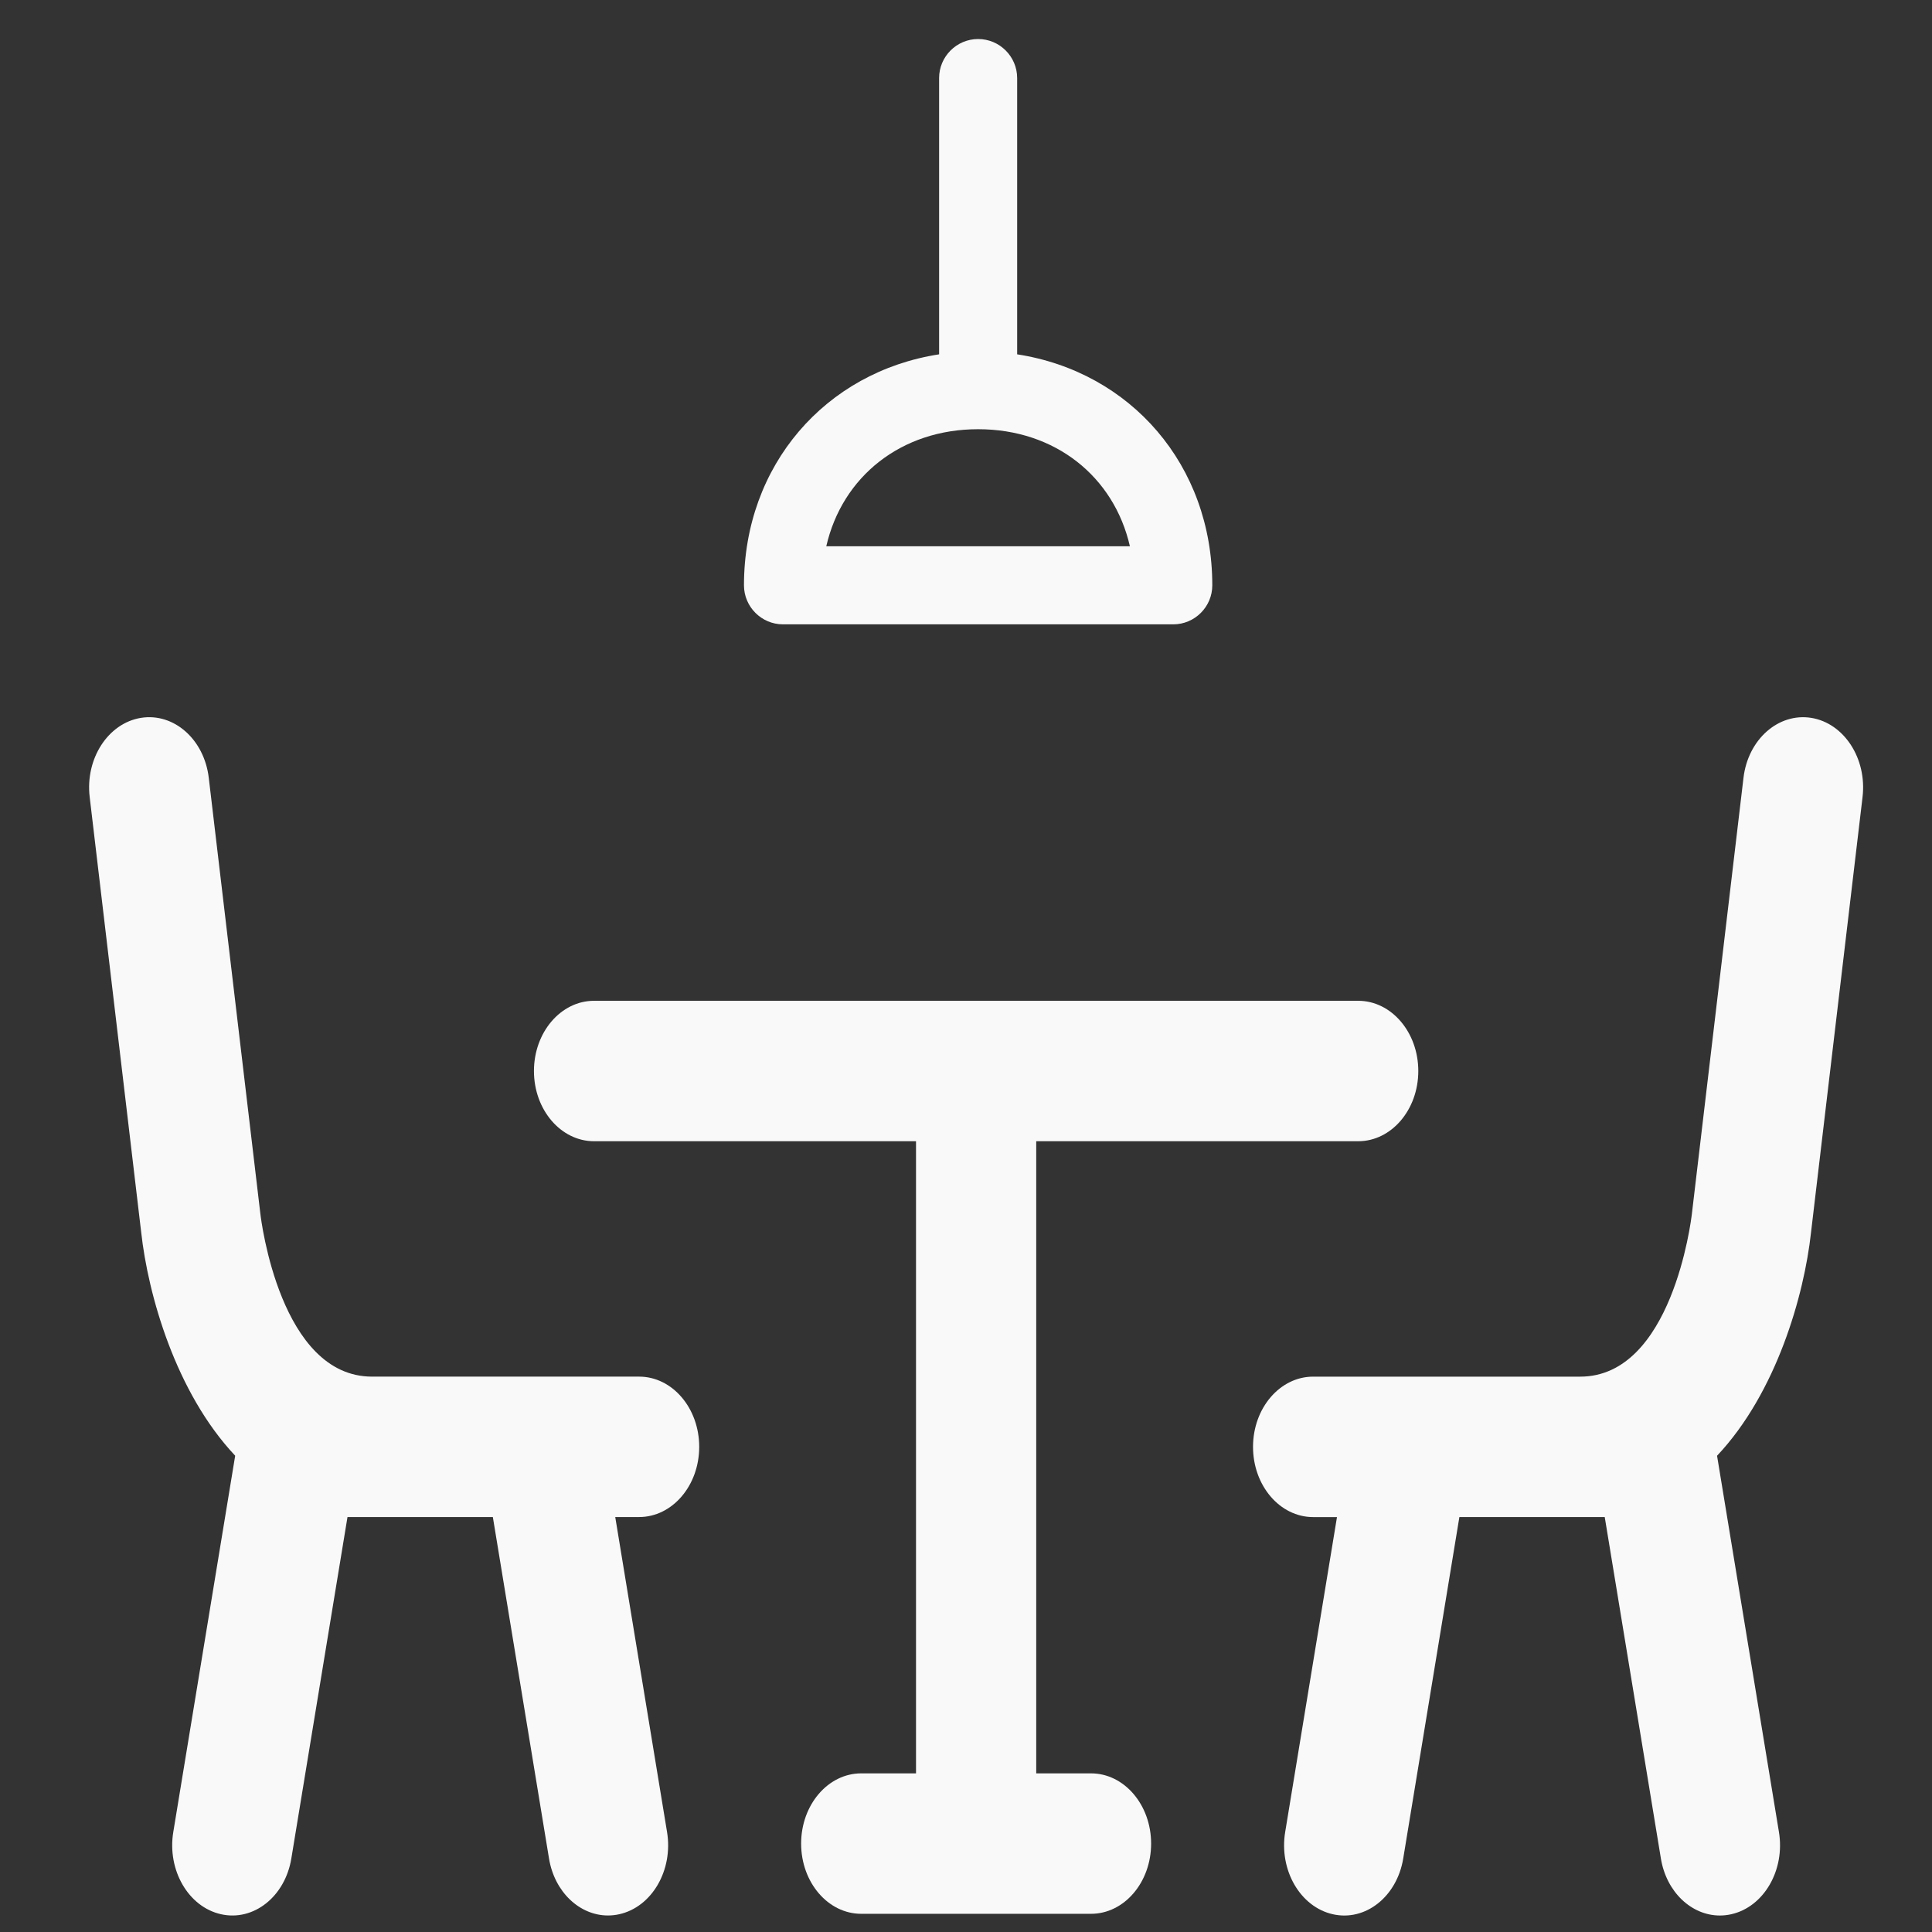 <?xml version="1.0" encoding="UTF-8" standalone="no"?>
<!-- Generator: Adobe Illustrator 16.0.0, SVG Export Plug-In . SVG Version: 6.00 Build 0)  -->

<svg
   xmlns:dc="http://purl.org/dc/elements/1.1/"
   xmlns:cc="http://creativecommons.org/ns#"
   xmlns:rdf="http://www.w3.org/1999/02/22-rdf-syntax-ns#"
   xmlns:svg="http://www.w3.org/2000/svg"
   xmlns="http://www.w3.org/2000/svg"
   xmlns:sodipodi="http://sodipodi.sourceforge.net/DTD/sodipodi-0.dtd"
   xmlns:inkscape="http://www.inkscape.org/namespaces/inkscape"
   version="1.1"
   id="Capa_1"
   x="0px"
   y="0px"
   width="25"
   height="25"
   viewBox="0 0 25 25"
   xml:space="preserve"
   sodipodi:docname="booking.svg"
   inkscape:version="0.92.4 (5da689c313, 2019-01-14)"><rect x="0" y="0" width="25" height="25" fill="#333333" stroke="none"/><defs
   id="defs45" /><sodipodi:namedview
   pagecolor="#ffffff"
   bordercolor="#666666"
   borderopacity="1"
   objecttolerance="10"
   gridtolerance="10"
   guidetolerance="10"
   inkscape:pageopacity="0"
   inkscape:pageshadow="2"
   inkscape:window-width="1920"
   inkscape:window-height="1017"
   id="namedview43"
   showgrid="false"
   inkscape:zoom="8.8002647"
   inkscape:cx="14.593918"
   inkscape:cy="8.1927382"
   inkscape:window-x="-8"
   inkscape:window-y="-8"
   inkscape:window-maximized="1"
   inkscape:current-layer="Capa_1" />
<g
   id="g10"
   style="fill:#f9f9f9;stroke-width:8.657"
   transform="matrix(0.107,0,0,0.125,1.153,3.625)">
	<g
   id="g8"
   style="fill:#f9f9f9;stroke-width:8.657">
		<path
   d="m 121.164,154.578 h -6.625 V 89.14 h 38.937 c 4.014,0 7.269,-3.254 7.269,-7.269 0,-4.015 -3.254,-7.269 -7.269,-7.269 h -92.41 c -4.014,0 -7.269,3.254 -7.269,7.269 0,4.015 3.254,7.269 7.269,7.269 h 38.936 v 65.438 h -6.625 c -4.014,0 -7.269,3.254 -7.269,7.27 0,4.015 3.254,7.269 7.269,7.269 h 27.787 c 4.015,0 7.27,-3.254 7.27,-7.269 -0.001,-4.016 -3.255,-7.27 -7.27,-7.27 z"
   id="path2"
   style="fill:#f9f9f9;stroke-width:8.657"
   inkscape:connector-curvature="0" />
		<path
   d="m 73.783,120.777 c 0,-4.014 -3.254,-7.269 -7.269,-7.269 H 54.833 34.219 c -11.08,0 -13.41,-16.14 -13.509,-16.869 L 14.471,51.517 c -0.55,-3.977 -4.217,-6.748 -8.196,-6.205 -3.976,0.55 -6.754,4.219 -6.205,8.196 l 6.229,45.053 c 0.831,6.47 4.167,16.593 11.367,23.133 l -7.485,38.956 c -0.758,3.942 1.824,7.752 5.766,8.509 3.946,0.761 7.752,-1.825 8.509,-5.766 l 6.792,-35.349 h 17.579 l 6.792,35.349 c 0.668,3.479 3.714,5.897 7.13,5.897 0.455,0 0.916,-0.043 1.379,-0.132 3.942,-0.757 6.524,-4.566 5.766,-8.509 l -6.265,-32.605 h 2.883 c 4.015,0.002 7.271,-3.253 7.271,-7.267 z"
   id="path4"
   style="fill:#f9f9f9;stroke-width:8.657"
   inkscape:connector-curvature="0" />
		<path
   d="m 208.267,45.313 c -3.975,-0.543 -7.646,2.229 -8.196,6.205 l -6.244,45.165 c -0.094,0.687 -2.424,16.827 -13.504,16.827 h -20.614 -11.681 c -4.014,0 -7.27,3.254 -7.27,7.269 0,4.015 3.255,7.269 7.27,7.269 h 2.883 l -6.265,32.605 c -0.758,3.942 1.824,7.752 5.766,8.509 3.946,0.761 7.752,-1.825 8.509,-5.766 l 6.792,-35.349 h 17.579 l 6.792,35.349 c 0.668,3.479 3.714,5.897 7.13,5.897 0.455,0 0.916,-0.043 1.38,-0.132 3.941,-0.757 6.523,-4.566 5.766,-8.509 l -7.485,-38.953 c 7.198,-6.534 10.532,-16.64 11.357,-23.065 l 6.238,-45.123 c 0.551,-3.978 -2.228,-7.648 -6.203,-8.198 z"
   id="path6"
   style="fill:#f9f9f9;stroke-width:8.657"
   inkscape:connector-curvature="0" />
	</g>
</g>
<g
   id="g12"
   transform="translate(0,-189.539)">
</g>
<g
   id="g14"
   transform="translate(0,-189.539)">
</g>
<g
   id="g16"
   transform="translate(0,-189.539)">
</g>
<g
   id="g18"
   transform="translate(0,-189.539)">
</g>
<g
   id="g20"
   transform="translate(0,-189.539)">
</g>
<g
   id="g22"
   transform="translate(0,-189.539)">
</g>
<g
   id="g24"
   transform="translate(0,-189.539)">
</g>
<g
   id="g26"
   transform="translate(0,-189.539)">
</g>
<g
   id="g28"
   transform="translate(0,-189.539)">
</g>
<g
   id="g30"
   transform="translate(0,-189.539)">
</g>
<g
   id="g32"
   transform="translate(0,-189.539)">
</g>
<g
   id="g34"
   transform="translate(0,-189.539)">
</g>
<g
   id="g36"
   transform="translate(0,-189.539)">
</g>
<g
   id="g38"
   transform="translate(0,-189.539)">
</g>
<g
   id="g40"
   transform="translate(0,-189.539)">
</g>
<path
   inkscape:connector-curvature="0"
   d="m 10.132,8.079 h 5.05 c 0.278,0 0.505,-0.227 0.505,-0.505 0,-1.555 -1.055,-2.762 -2.525,-2.989 V 1.01 c -4.7e-5,-0.278 -0.227,-0.505 -0.505,-0.505 -0.278,0 -0.505,0.227 -0.505,0.505 V 4.585 C 10.682,4.812 9.627,6.019 9.627,7.574 c 0,0.278 0.227,0.505 0.505,0.505 z m 2.525,-2.525 c 0.995,0 1.757,0.611 1.964,1.515 h -3.929 c 0.207,-0.904 0.97,-1.515 1.964,-1.515 z"
   id="path4-1"
   style="stroke-width:1;fill:#f9f9f9" /></svg>